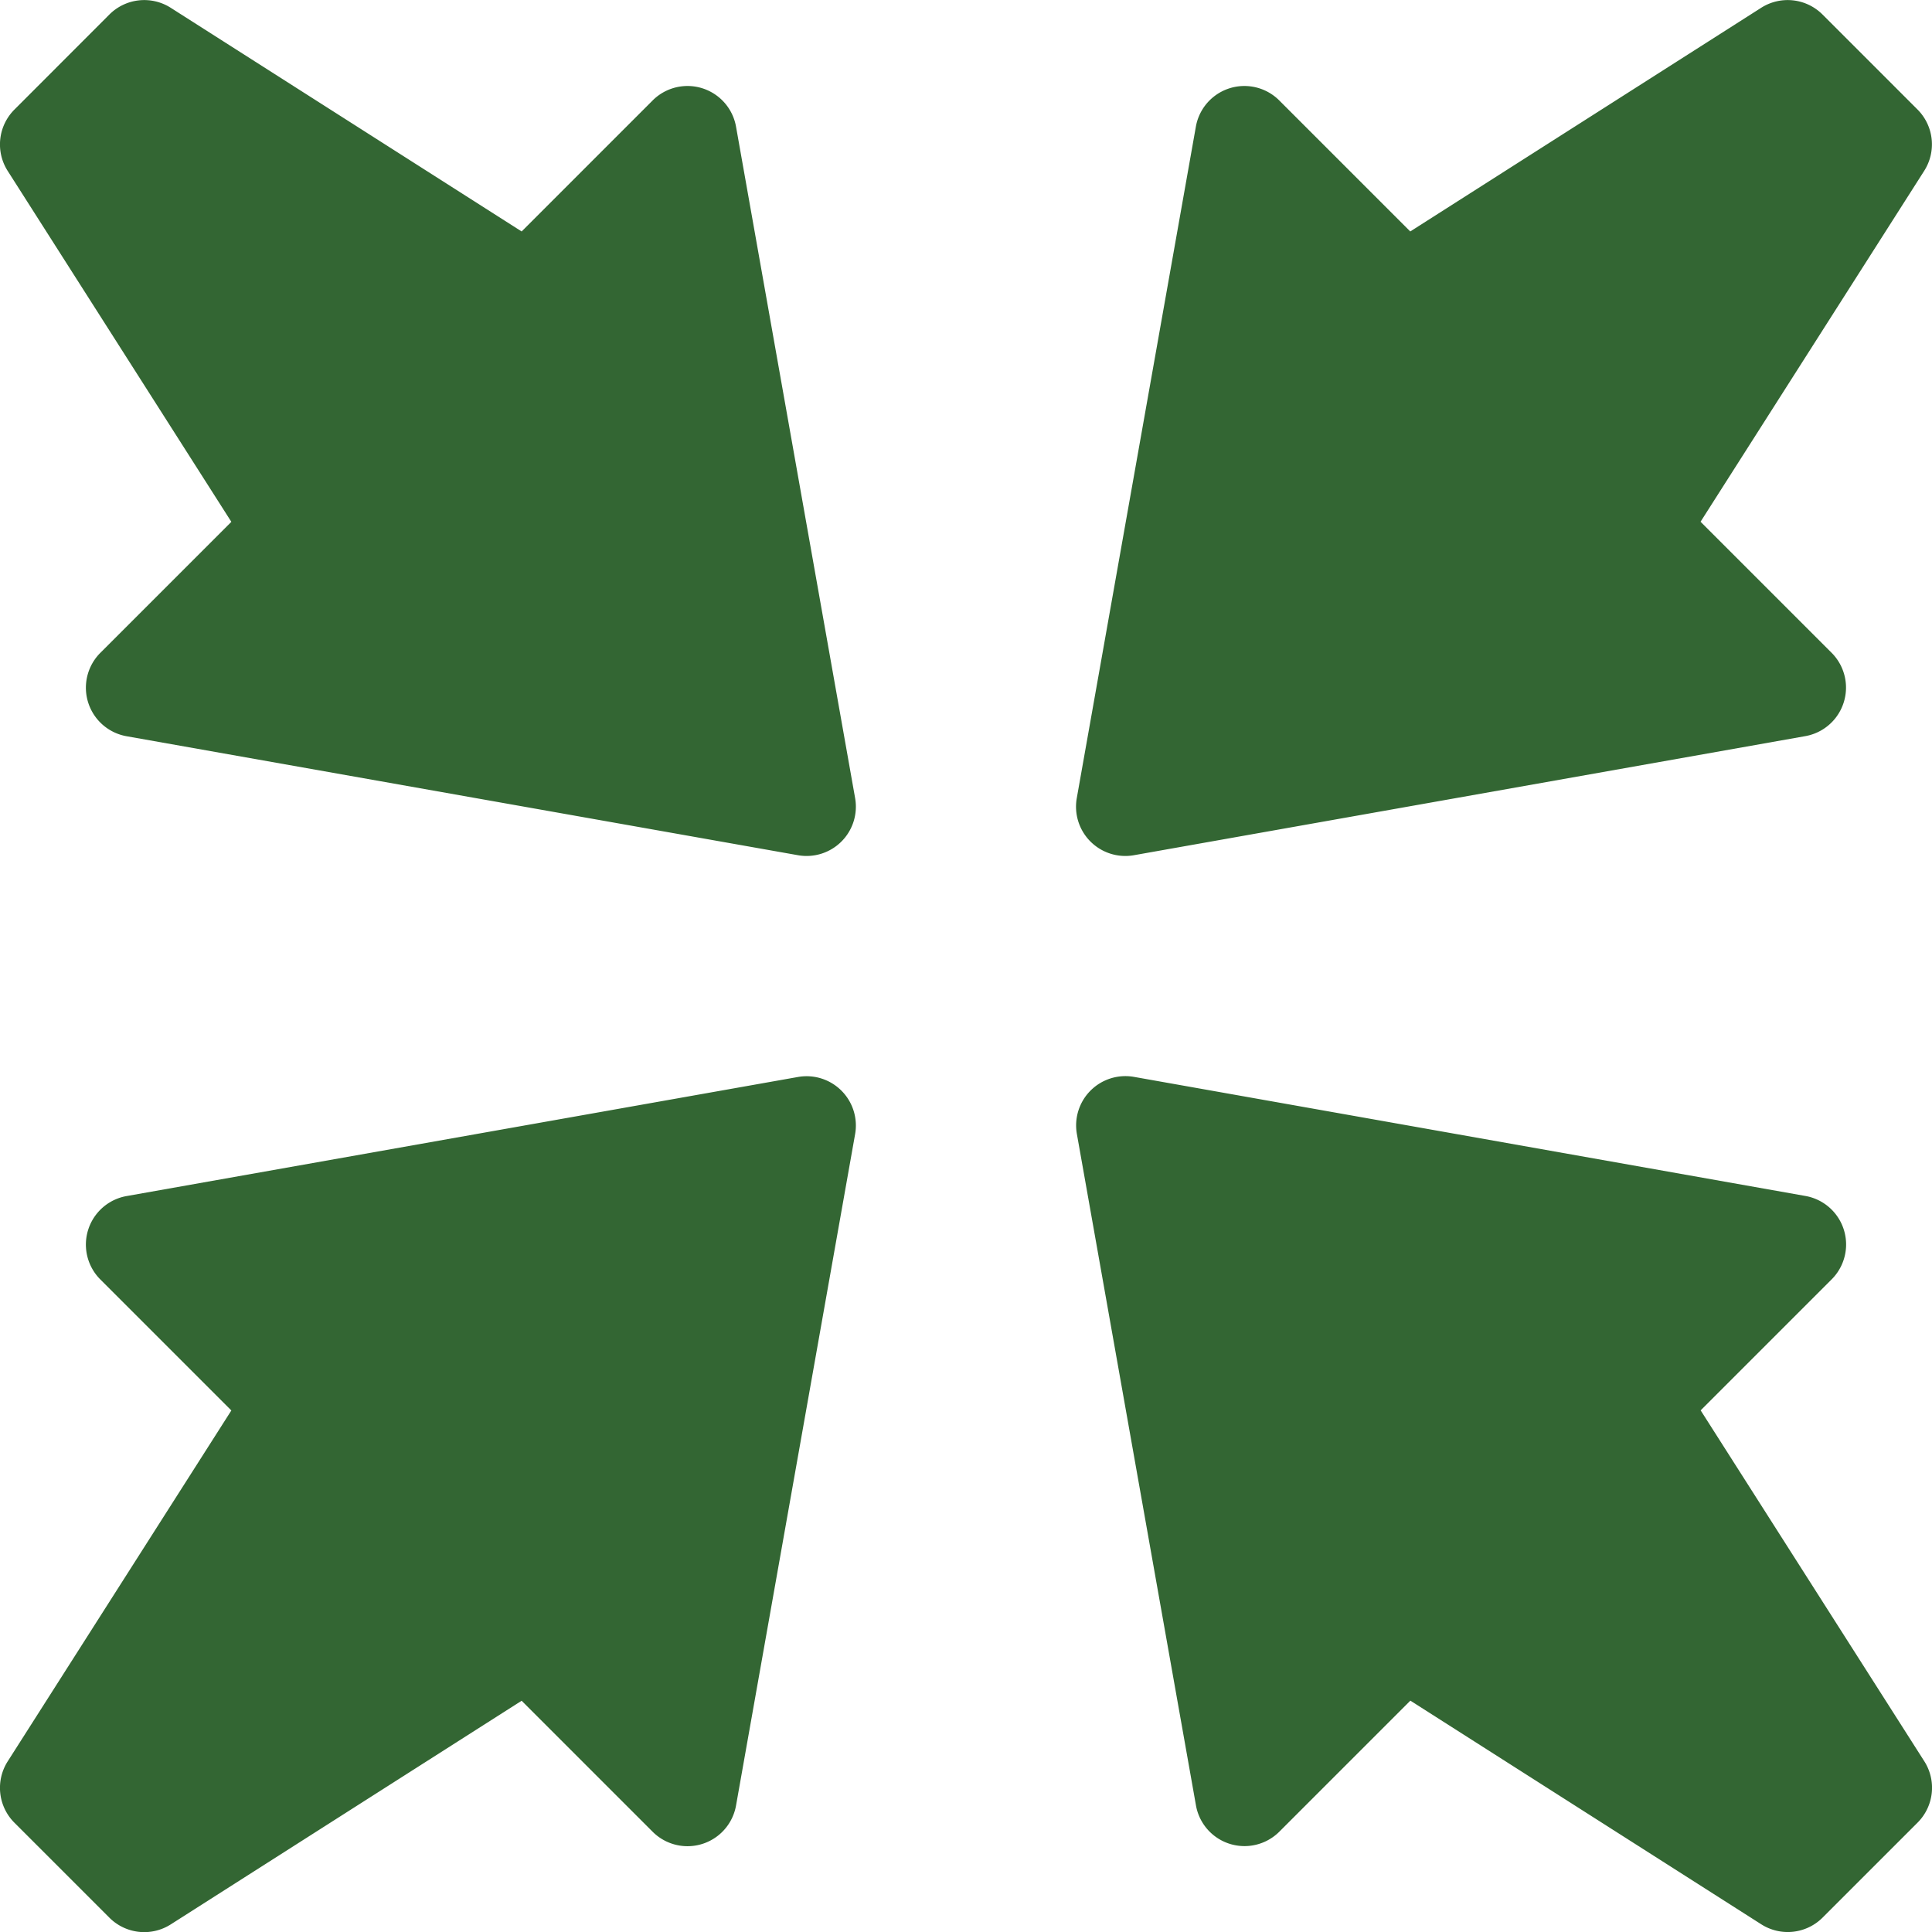 <?xml version="1.0" encoding="UTF-8" standalone="no"?>
<svg
   xmlns:dc="http://purl.org/dc/elements/1.1/"
   xmlns:cc="http://creativecommons.org/ns#"
   xmlns:rdf="http://www.w3.org/1999/02/22-rdf-syntax-ns#"
   xmlns:svg="http://www.w3.org/2000/svg"
   xmlns="http://www.w3.org/2000/svg"
   xmlns:sodipodi="http://sodipodi.sourceforge.net/DTD/sodipodi-0.dtd"
   xmlns:inkscape="http://www.inkscape.org/namespaces/inkscape"
   id="glyphicons-basic"
   viewBox="0 0 19.6 19.6"
   version="1.1"
   sodipodi:docname="glyphicons-basic-215-fullscreen-off.svg"
   width="19.6"
   height="19.6"
   inkscape:version="0.92.5 (2060ec1f9f, 2020-04-08)">
  <defs
     id="defs6" />
  <sodipodi:namedview
     pagecolor="#ffffff"
     bordercolor="#666666"
     borderopacity="1"
     objecttolerance="10"
     gridtolerance="10"
     guidetolerance="10"
     inkscape:pageopacity="0"
     inkscape:pageshadow="2"
     inkscape:window-width="1920"
     inkscape:window-height="1009"
     id="namedview4"
     showgrid="false"
     fit-margin-top="0"
     fit-margin-left="0"
     fit-margin-right="0"
     fit-margin-bottom="0"
     inkscape:zoom="7.375"
     inkscape:cx="9.7999512"
     inkscape:cy="9.800139"
     inkscape:window-x="-8"
     inkscape:window-y="-8"
     inkscape:window-maximized="1"
     inkscape:current-layer="glyphicons-basic" />
  <path
     id="fullscreen-off"
     d="m 7.467,1.285 1.208,6.811 a 0.5,0.5 0 0 1 -0.58,0.58 l -6.811,-1.207 a 0.5,0.5 0 0 1 -0.266,-0.846 l 1.329,-1.329 -2.269,-3.56 a 0.5,0.5 0 0 1 0.068,-0.622 L 1.11,0.147 a 0.5,0.5 0 0 1 0.622,-0.068 l 3.56,2.269 1.329,-1.329 a 0.5,0.5 0 0 1 0.846,0.266 z m 4.037,7.391 6.811,-1.208 a 0.5,0.5 0 0 0 0.266,-0.846 l -1.329,-1.329 2.269,-3.56 a 0.5,0.5 0 0 0 -0.068,-0.622 l -0.964,-0.964 a 0.5,0.5 0 0 0 -0.622,-0.068 l -3.56,2.269 -1.329,-1.329 a 0.5,0.5 0 0 0 -0.846,0.266 l -1.208,6.811 a 0.5,0.5 0 0 0 0.58,0.58 z m -3.409,2.25 -6.811,1.208 a 0.5,0.5 0 0 0 -0.266,0.846 l 1.329,1.329 -2.269,3.56 a 0.5,0.5 0 0 0 0.068,0.622 l 0.964,0.964 a 0.5,0.5 0 0 0 0.622,0.068 l 3.56,-2.269 1.329,1.329 a 0.5,0.5 0 0 0 0.846,-0.266 l 1.208,-6.811 a 0.5,0.5 0 0 0 -0.58,-0.58 z m 9.158,3.382 1.329,-1.329 a 0.5,0.5 0 0 0 -0.266,-0.846 l -6.811,-1.208 a 0.5,0.5 0 0 0 -0.58,0.58 l 1.208,6.811 a 0.5,0.5 0 0 0 0.846,0.266 l 1.329,-1.329 3.56,2.269 a 0.5,0.5 0 0 0 0.622,-0.068 l 0.964,-0.964 a 0.5,0.5 0 0 0 0.068,-0.622 z"
     style="fill:#336633;fill-opacity:1"
     inkscape:connector-curvature="0" />
</svg>
